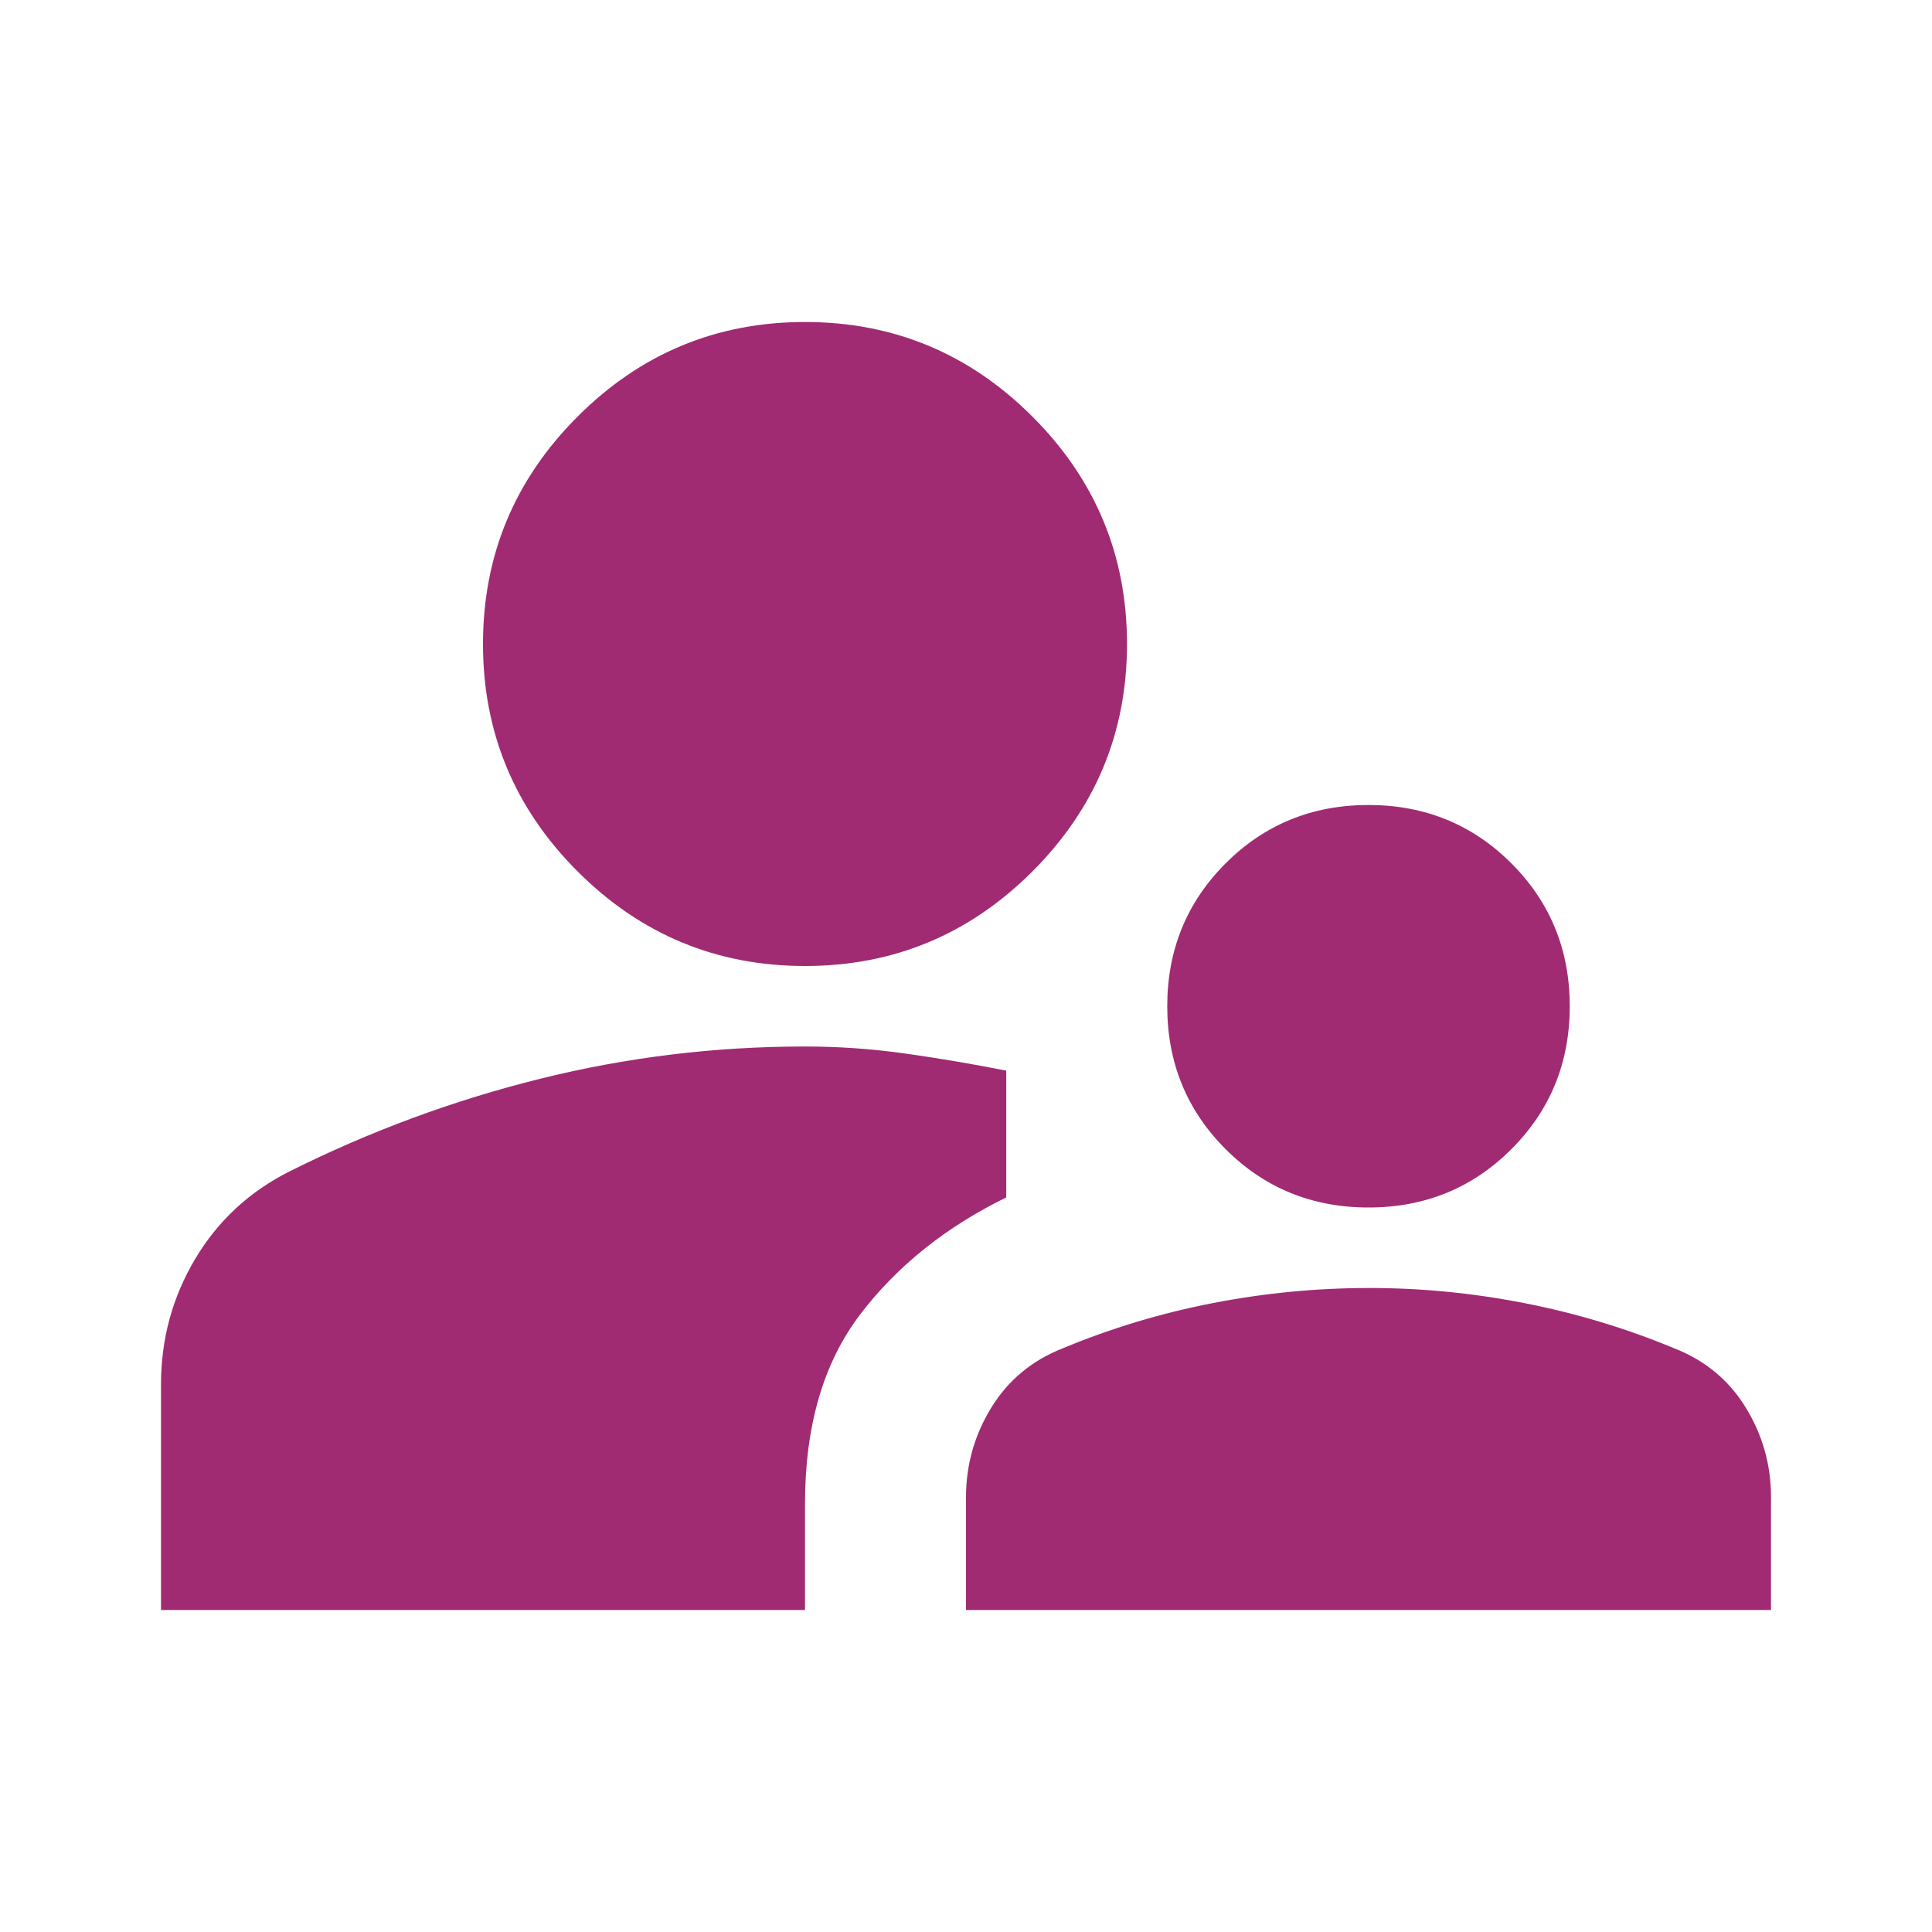<svg width="24" height="24" viewBox="0 0 24 24" fill="none" xmlns="http://www.w3.org/2000/svg">
<path d="M2 20V17.2C2 16.633 2.142 16.113 2.425 15.638C2.708 15.163 3.1 14.801 3.6 14.55C4.6 14.05 5.638 13.667 6.713 13.4C7.788 13.133 8.884 13 10 13C10.417 13 10.833 13.029 11.25 13.088C11.667 13.147 12.083 13.217 12.5 13.3V14.875C11.75 15.242 11.146 15.725 10.688 16.325C10.23 16.925 10.001 17.708 10 18.675V20H2ZM12 20V18.6C12 18.2 12.104 17.829 12.313 17.488C12.522 17.147 12.817 16.901 13.2 16.75C13.8 16.5 14.421 16.313 15.063 16.188C15.705 16.063 16.351 16.001 17 16C17.649 15.999 18.295 16.062 18.938 16.188C19.581 16.314 20.201 16.501 20.8 16.75C21.183 16.9 21.479 17.146 21.688 17.488C21.897 17.83 22.001 18.201 22 18.6V20H12ZM17 15C16.3 15 15.708 14.758 15.225 14.275C14.742 13.792 14.5 13.2 14.5 12.5C14.5 11.8 14.742 11.208 15.225 10.725C15.708 10.242 16.3 10 17 10C17.7 10 18.292 10.242 18.775 10.725C19.258 11.208 19.5 11.8 19.5 12.5C19.5 13.2 19.258 13.792 18.775 14.275C18.292 14.758 17.7 15 17 15ZM10 12C8.9 12 7.958 11.608 7.175 10.825C6.392 10.042 6 9.1 6 8C6 6.9 6.392 5.958 7.175 5.175C7.958 4.392 8.9 4 10 4C11.1 4 12.042 4.392 12.825 5.175C13.608 5.958 14 6.9 14 8C14 9.1 13.608 10.042 12.825 10.825C12.042 11.608 11.1 12 10 12Z" fill="#A02B72"/>
</svg>
